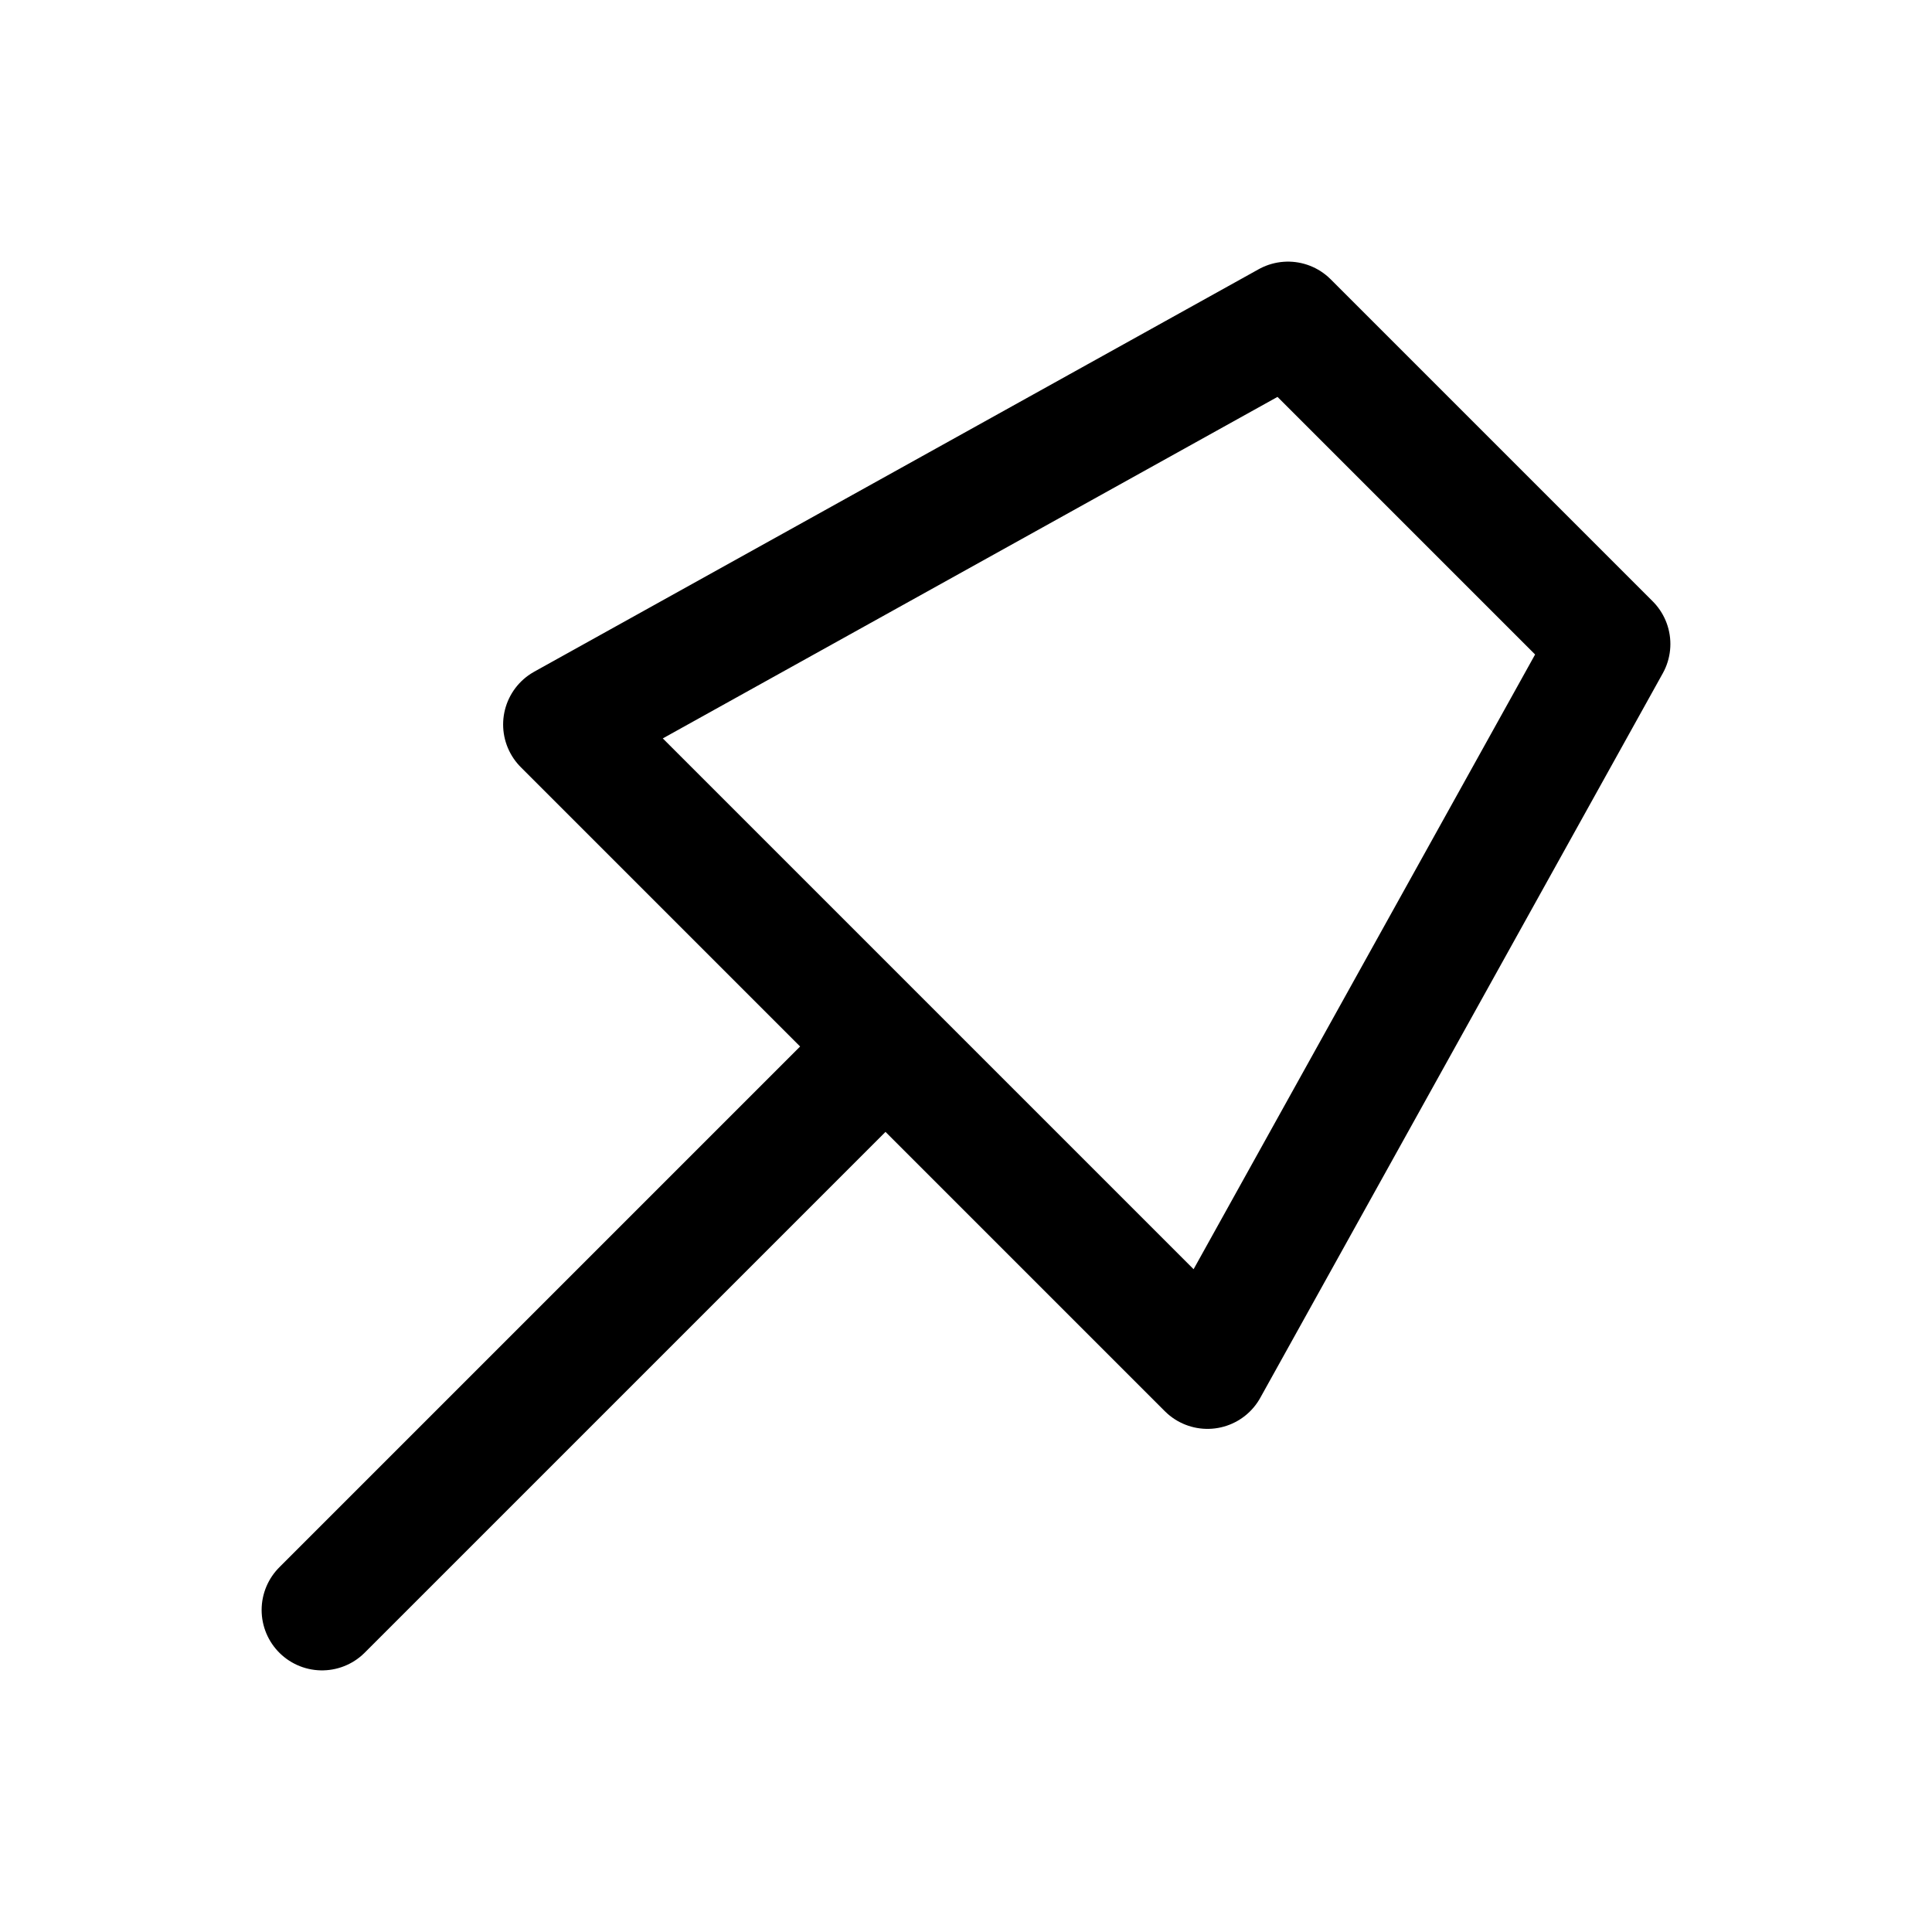 <?xml version="1.0" encoding="utf-8"?><!-- Uploaded to: SVG Repo, www.svgrepo.com, Generator: SVG Repo Mixer Tools -->
<svg width="800px" height="800px" viewBox="0 0 24 24" fill="none" xmlns="http://www.w3.org/2000/svg">
<path d="M11 13L4 20M16 4L20 8L15 17L7 9L16 4Z" stroke="#000000" stroke-width="1.5" stroke-linecap="round" stroke-linejoin="round"/>
</svg>